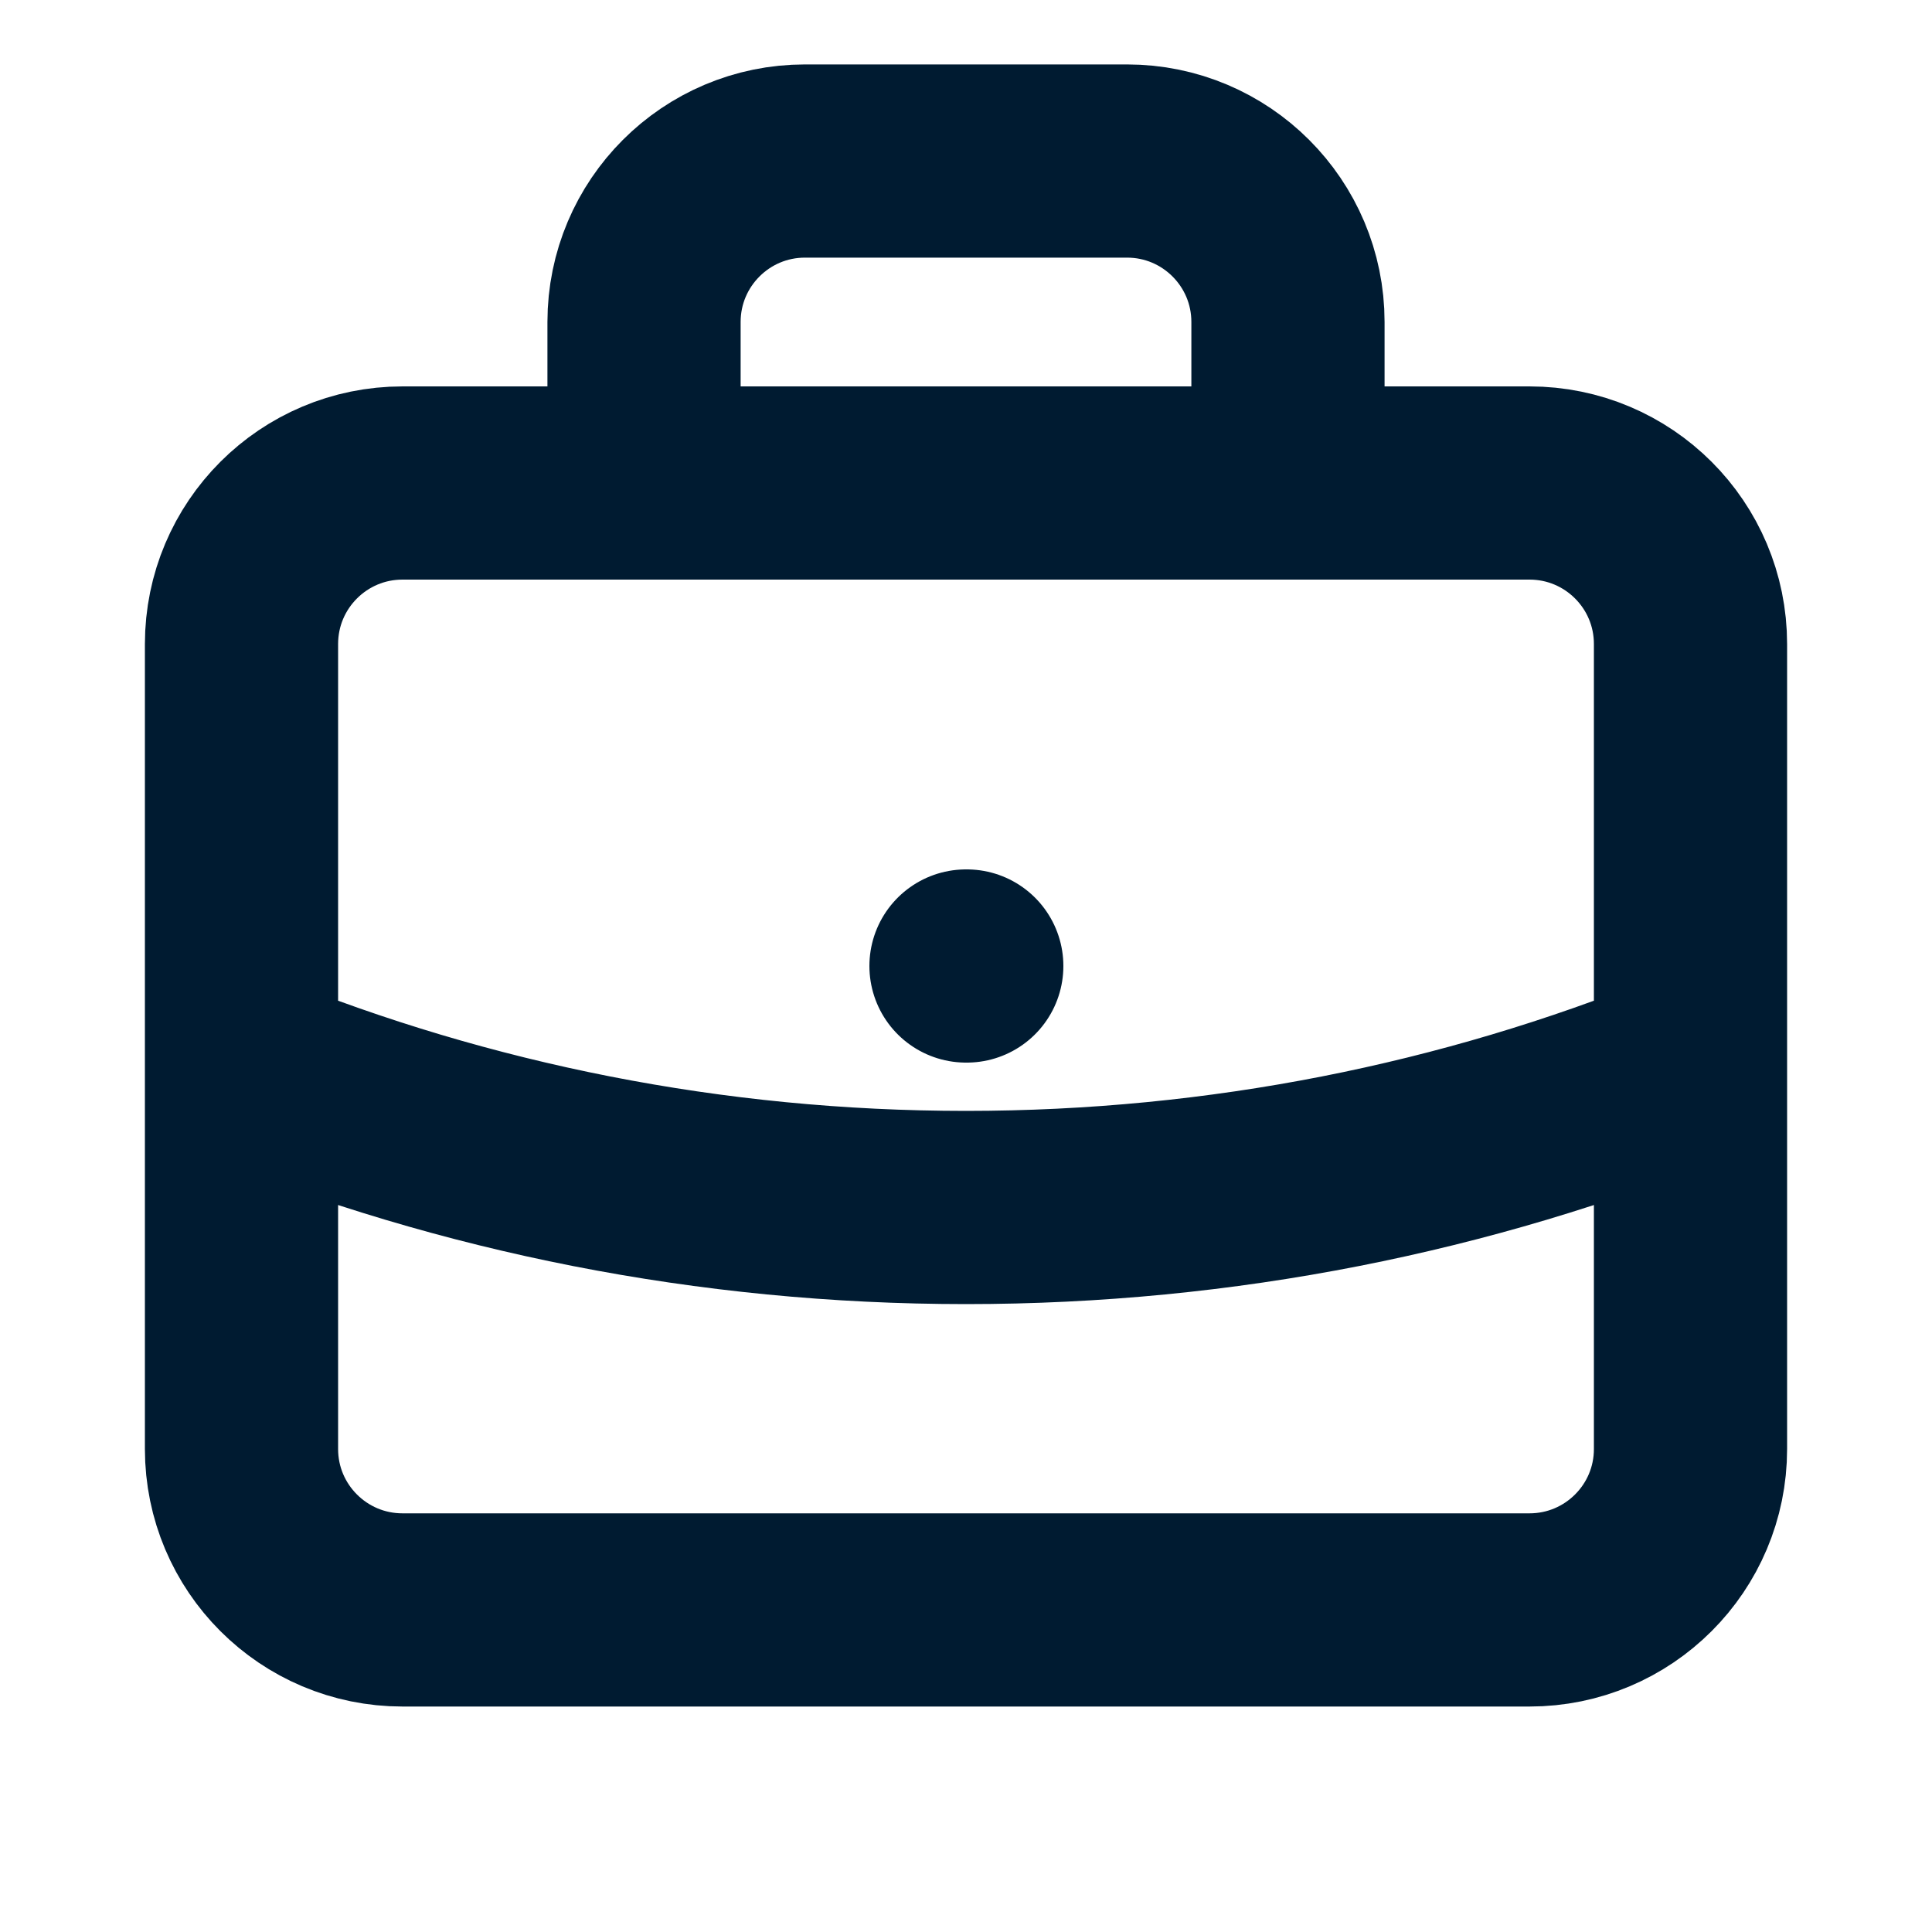 <svg width="20" height="20" viewBox="0 0 20 20" fill="none" xmlns="http://www.w3.org/2000/svg">
<path d="M17.5 11.046C15.184 11.984 12.652 12.5 10 12.5C7.348 12.5 4.816 11.984 2.5 11.046M13.333 5V3.333C13.333 2.413 12.587 1.667 11.667 1.667H8.333C7.413 1.667 6.667 2.413 6.667 3.333V5M10 10H10.008M4.167 16.666H15.833C16.754 16.666 17.5 15.92 17.5 15V6.667C17.5 5.746 16.754 5 15.833 5H4.167C3.246 5 2.5 5.746 2.5 6.667V15C2.5 15.92 3.246 16.666 4.167 16.666Z" stroke="#001B31" stroke-width="2" stroke-linecap="round" stroke-linejoin="round"/>
</svg>
